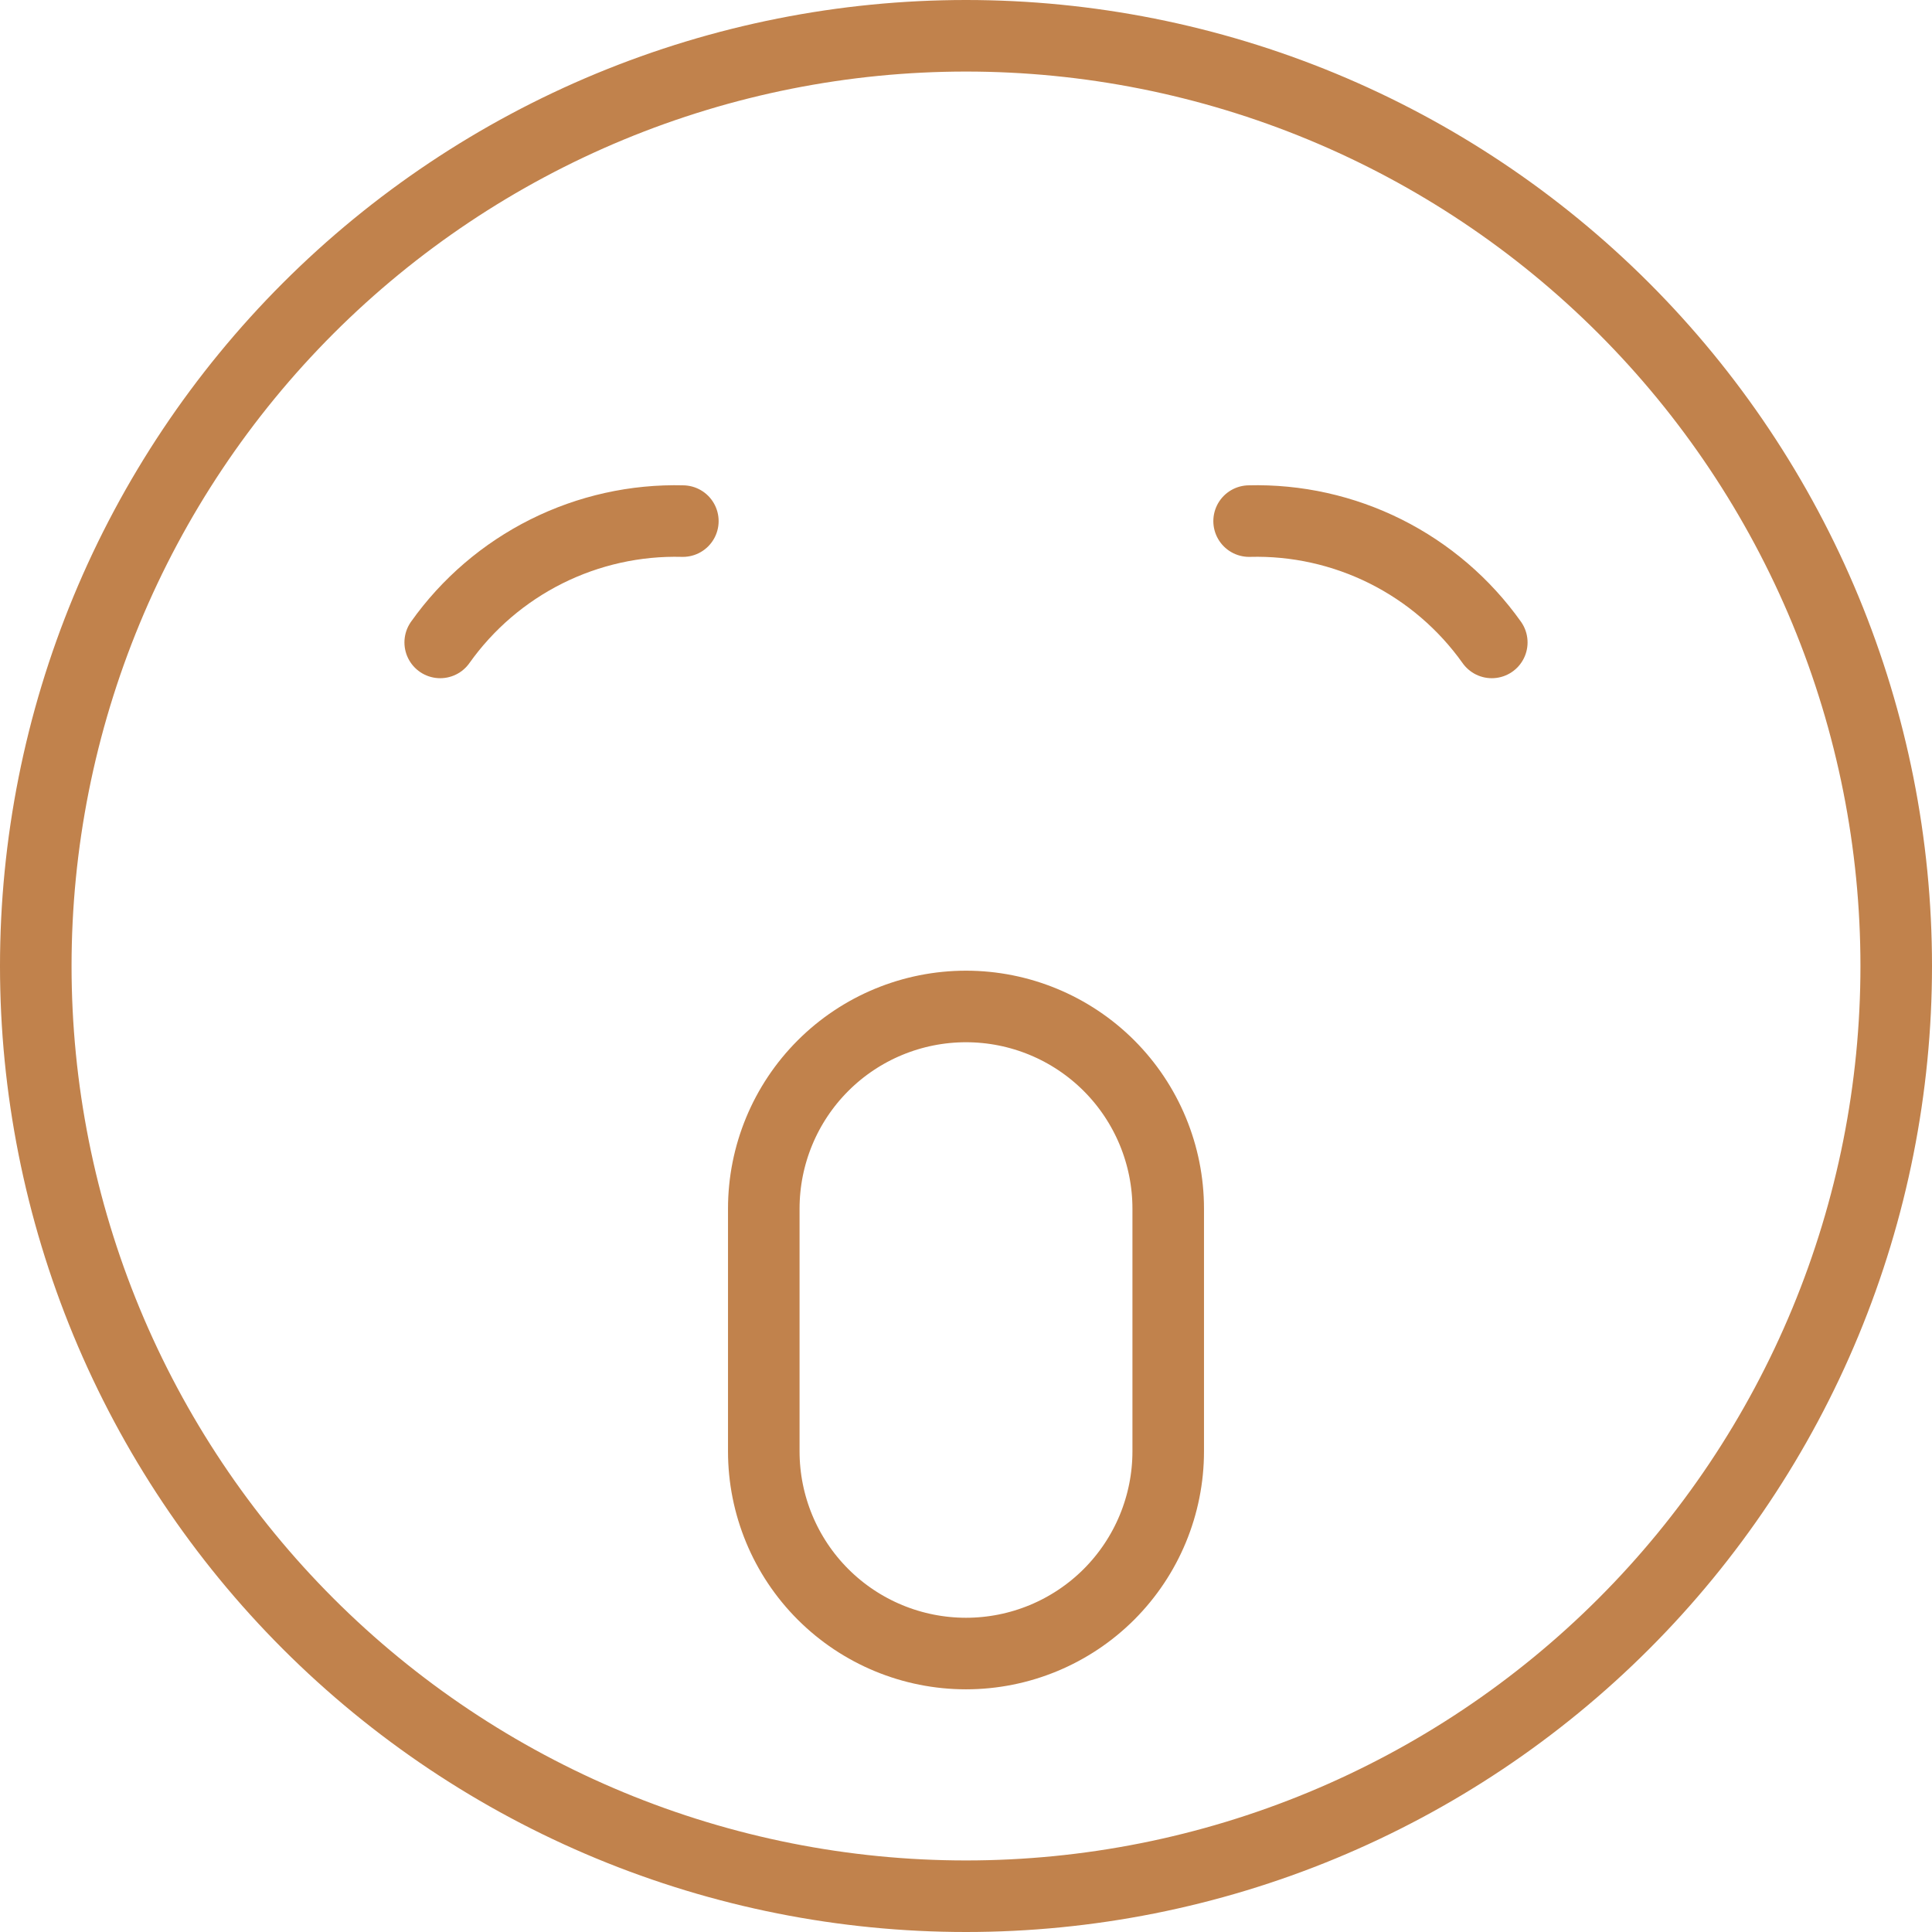 <svg width="54" height="54" viewBox="0 0 54 54" fill="none" xmlns="http://www.w3.org/2000/svg">
<path d="M1 27C1 30.414 1.673 33.795 2.979 36.95C4.286 40.104 6.201 42.971 8.615 45.385C11.03 47.799 13.896 49.714 17.05 51.021C20.205 52.328 23.586 53 27 53C30.414 53 33.795 52.328 36.95 51.021C40.104 49.714 42.971 47.799 45.385 45.385C47.799 42.971 49.714 40.104 51.021 36.95C52.328 33.795 53 30.414 53 27C53 23.586 52.328 20.205 51.021 17.05C49.714 13.896 47.799 11.03 45.385 8.615C42.971 6.201 40.104 4.286 36.95 2.979C33.795 1.673 30.414 1 27 1C23.586 1 20.205 1.673 17.05 2.979C13.896 4.286 11.03 6.201 8.615 8.615C6.201 11.03 4.286 13.896 2.979 17.05C1.673 20.205 1 23.586 1 27Z" stroke="#C1824C" stroke-width="2" stroke-linecap="round" stroke-linejoin="round"/>
<path d="M12.304 17.956C13.069 16.878 14.088 16.005 15.271 15.413C16.454 14.822 17.764 14.53 19.086 14.565" stroke="#C1824C" stroke-width="2" stroke-linecap="round" stroke-linejoin="round"/>
<path d="M41.696 17.956C40.93 16.878 39.911 16.005 38.728 15.413C37.545 14.822 36.235 14.53 34.913 14.565" stroke="#C1824C" stroke-width="2" stroke-linecap="round" stroke-linejoin="round"/>
<path d="M27 28.131C25.501 28.131 24.063 28.726 23.003 29.786C21.943 30.846 21.348 32.284 21.348 33.783V40.565C21.348 42.064 21.943 43.502 23.003 44.562C24.063 45.622 25.501 46.217 27 46.217C28.499 46.217 29.936 45.622 30.997 44.562C32.056 43.502 32.652 42.064 32.652 40.565V33.783C32.652 32.284 32.056 30.846 30.997 29.786C29.936 28.726 28.499 28.131 27 28.131Z" stroke="#C1824C" stroke-width="2" stroke-linecap="round" stroke-linejoin="round"/>
</svg>

